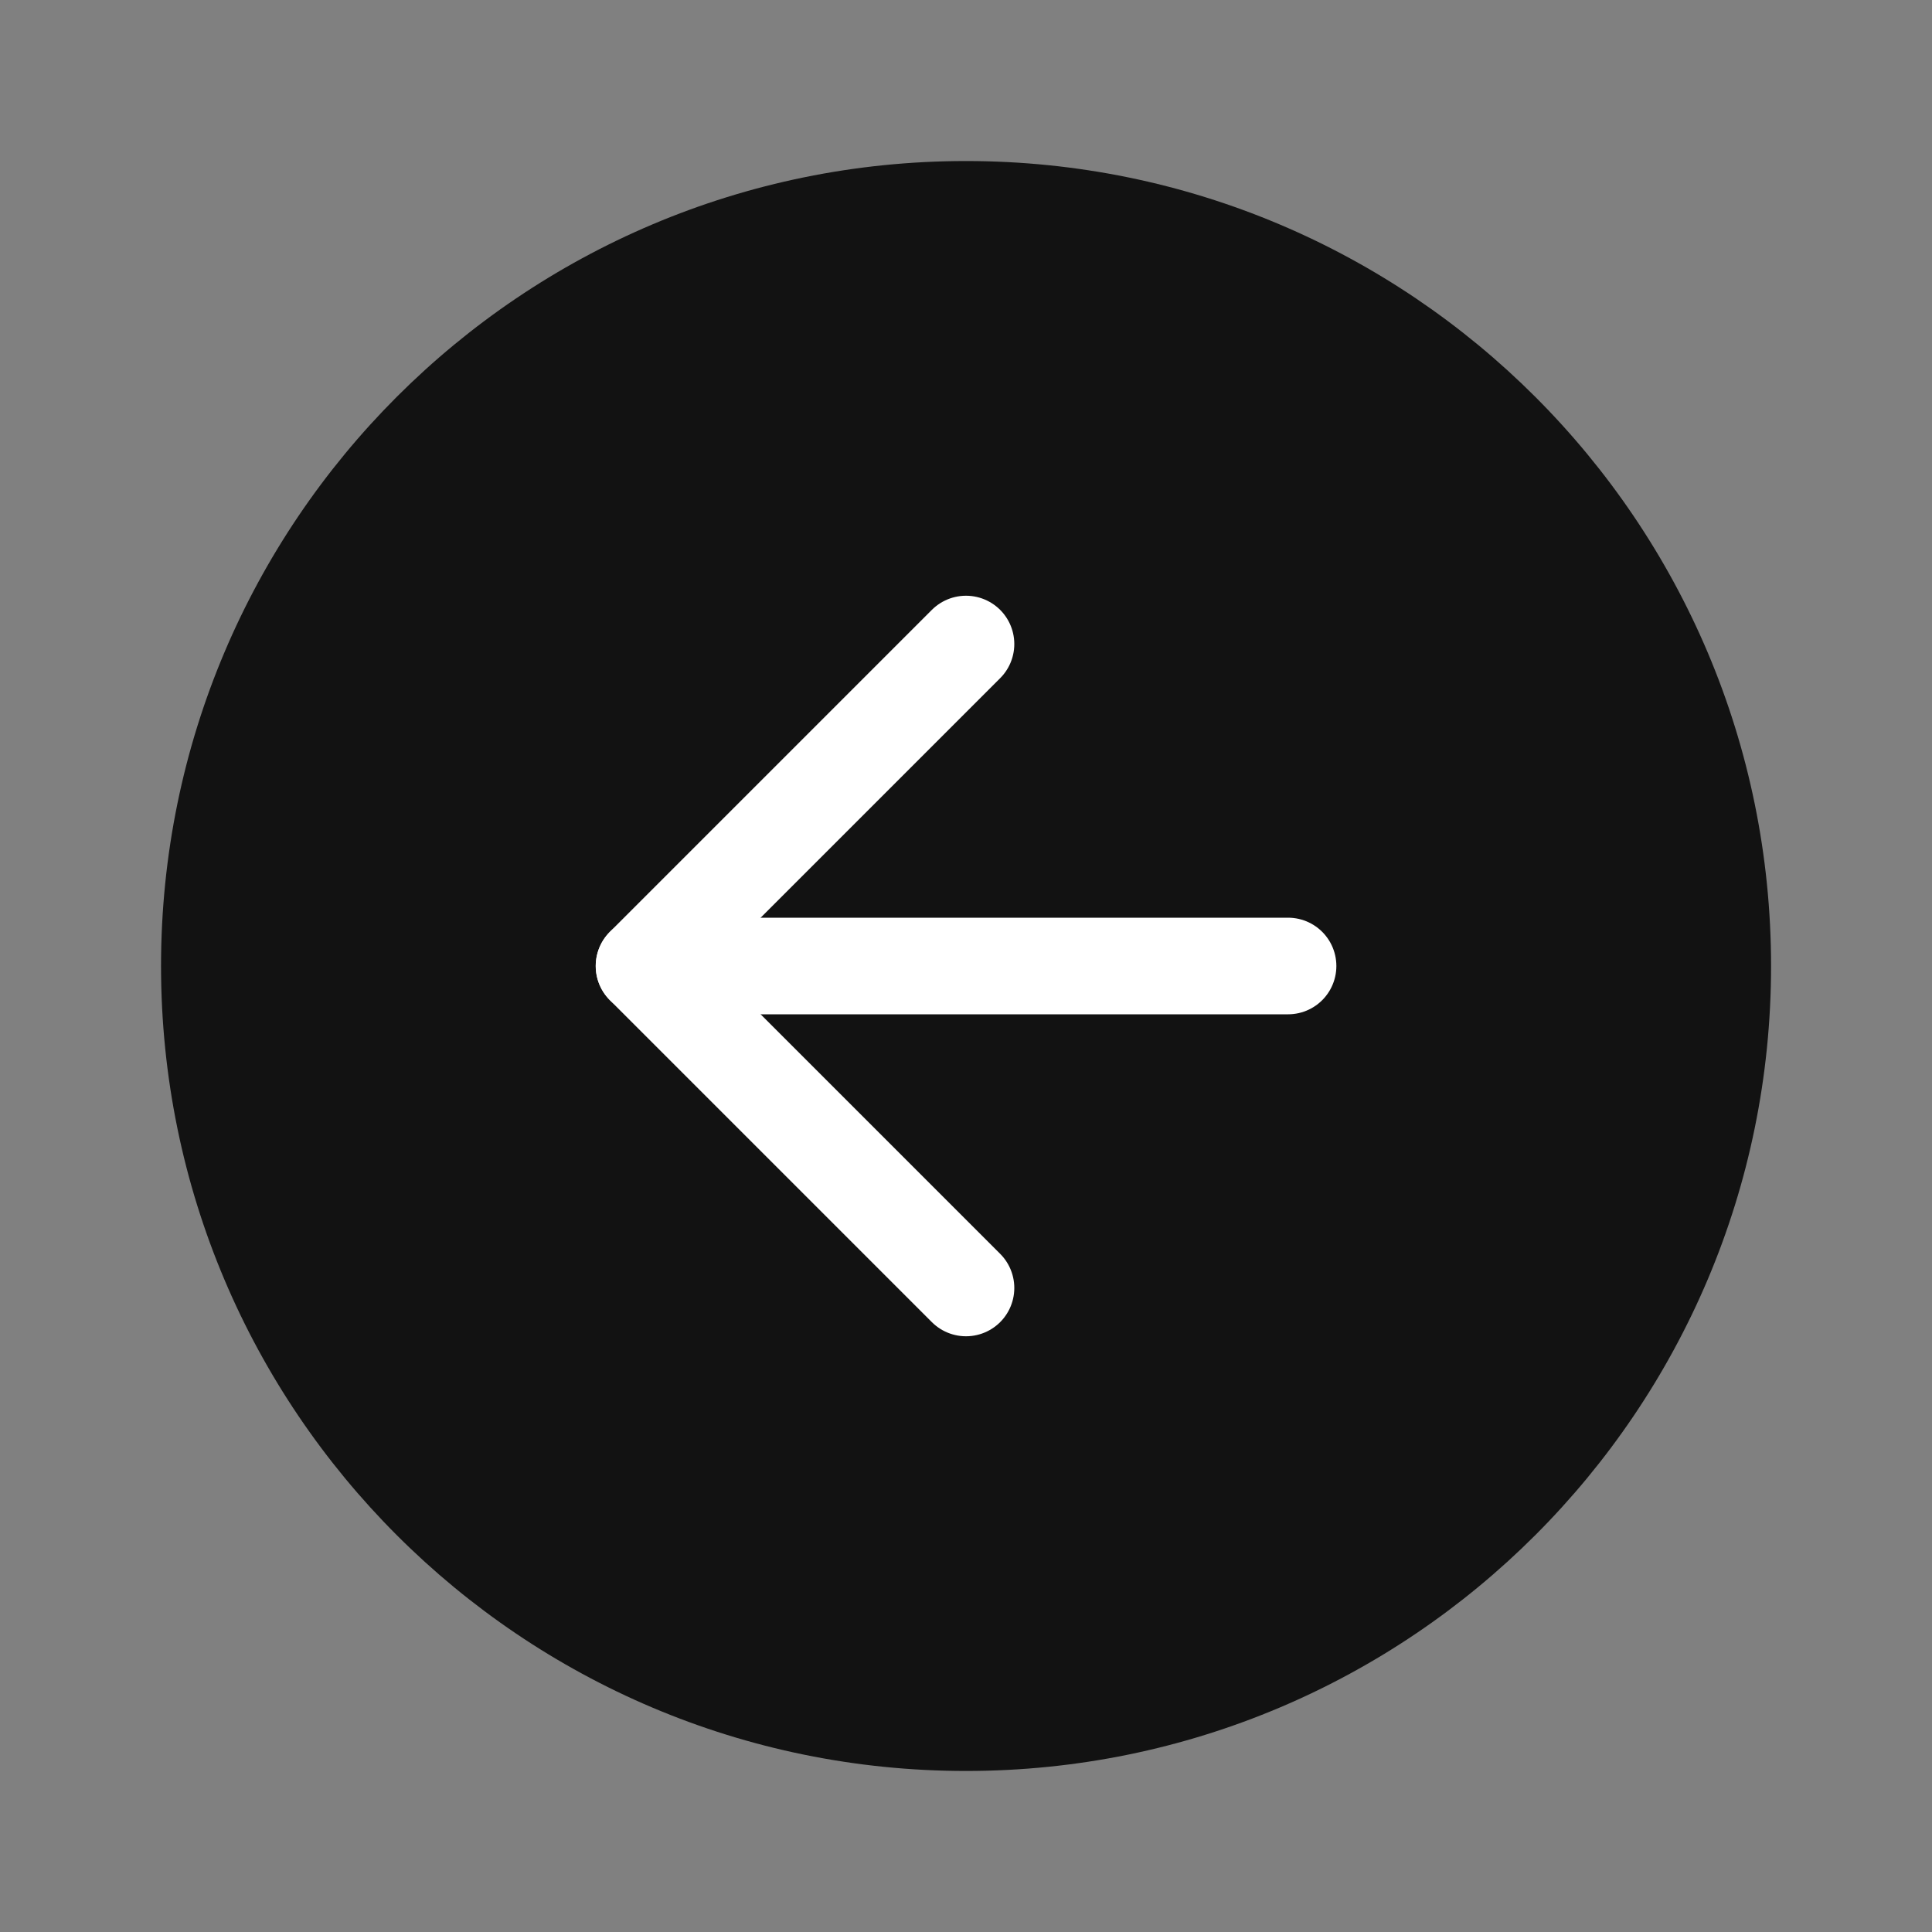 <?xml version="1.0" encoding="UTF-8"?> <svg xmlns="http://www.w3.org/2000/svg" width="20" height="20" viewBox="0 0 20 20" fill="none"><rect x="0" y="0" width="20" height="20" fill="#808080" stroke="none"/><path d="M10 18.333C5.398 18.333 1.667 14.602 1.667 10C1.667 5.398 5.398 1.667 10 1.667C14.602 1.667 18.334 5.398 18.334 10C18.334 14.602 14.602 18.333 10 18.333Z" fill="#121212"></path><path d="M10 13.333L6.667 10L10 6.667" stroke="white" stroke-linecap="round" stroke-linejoin="round"></path><path d="M13.334 10H6.667" stroke="white" stroke-linecap="round" stroke-linejoin="round"></path></svg> 